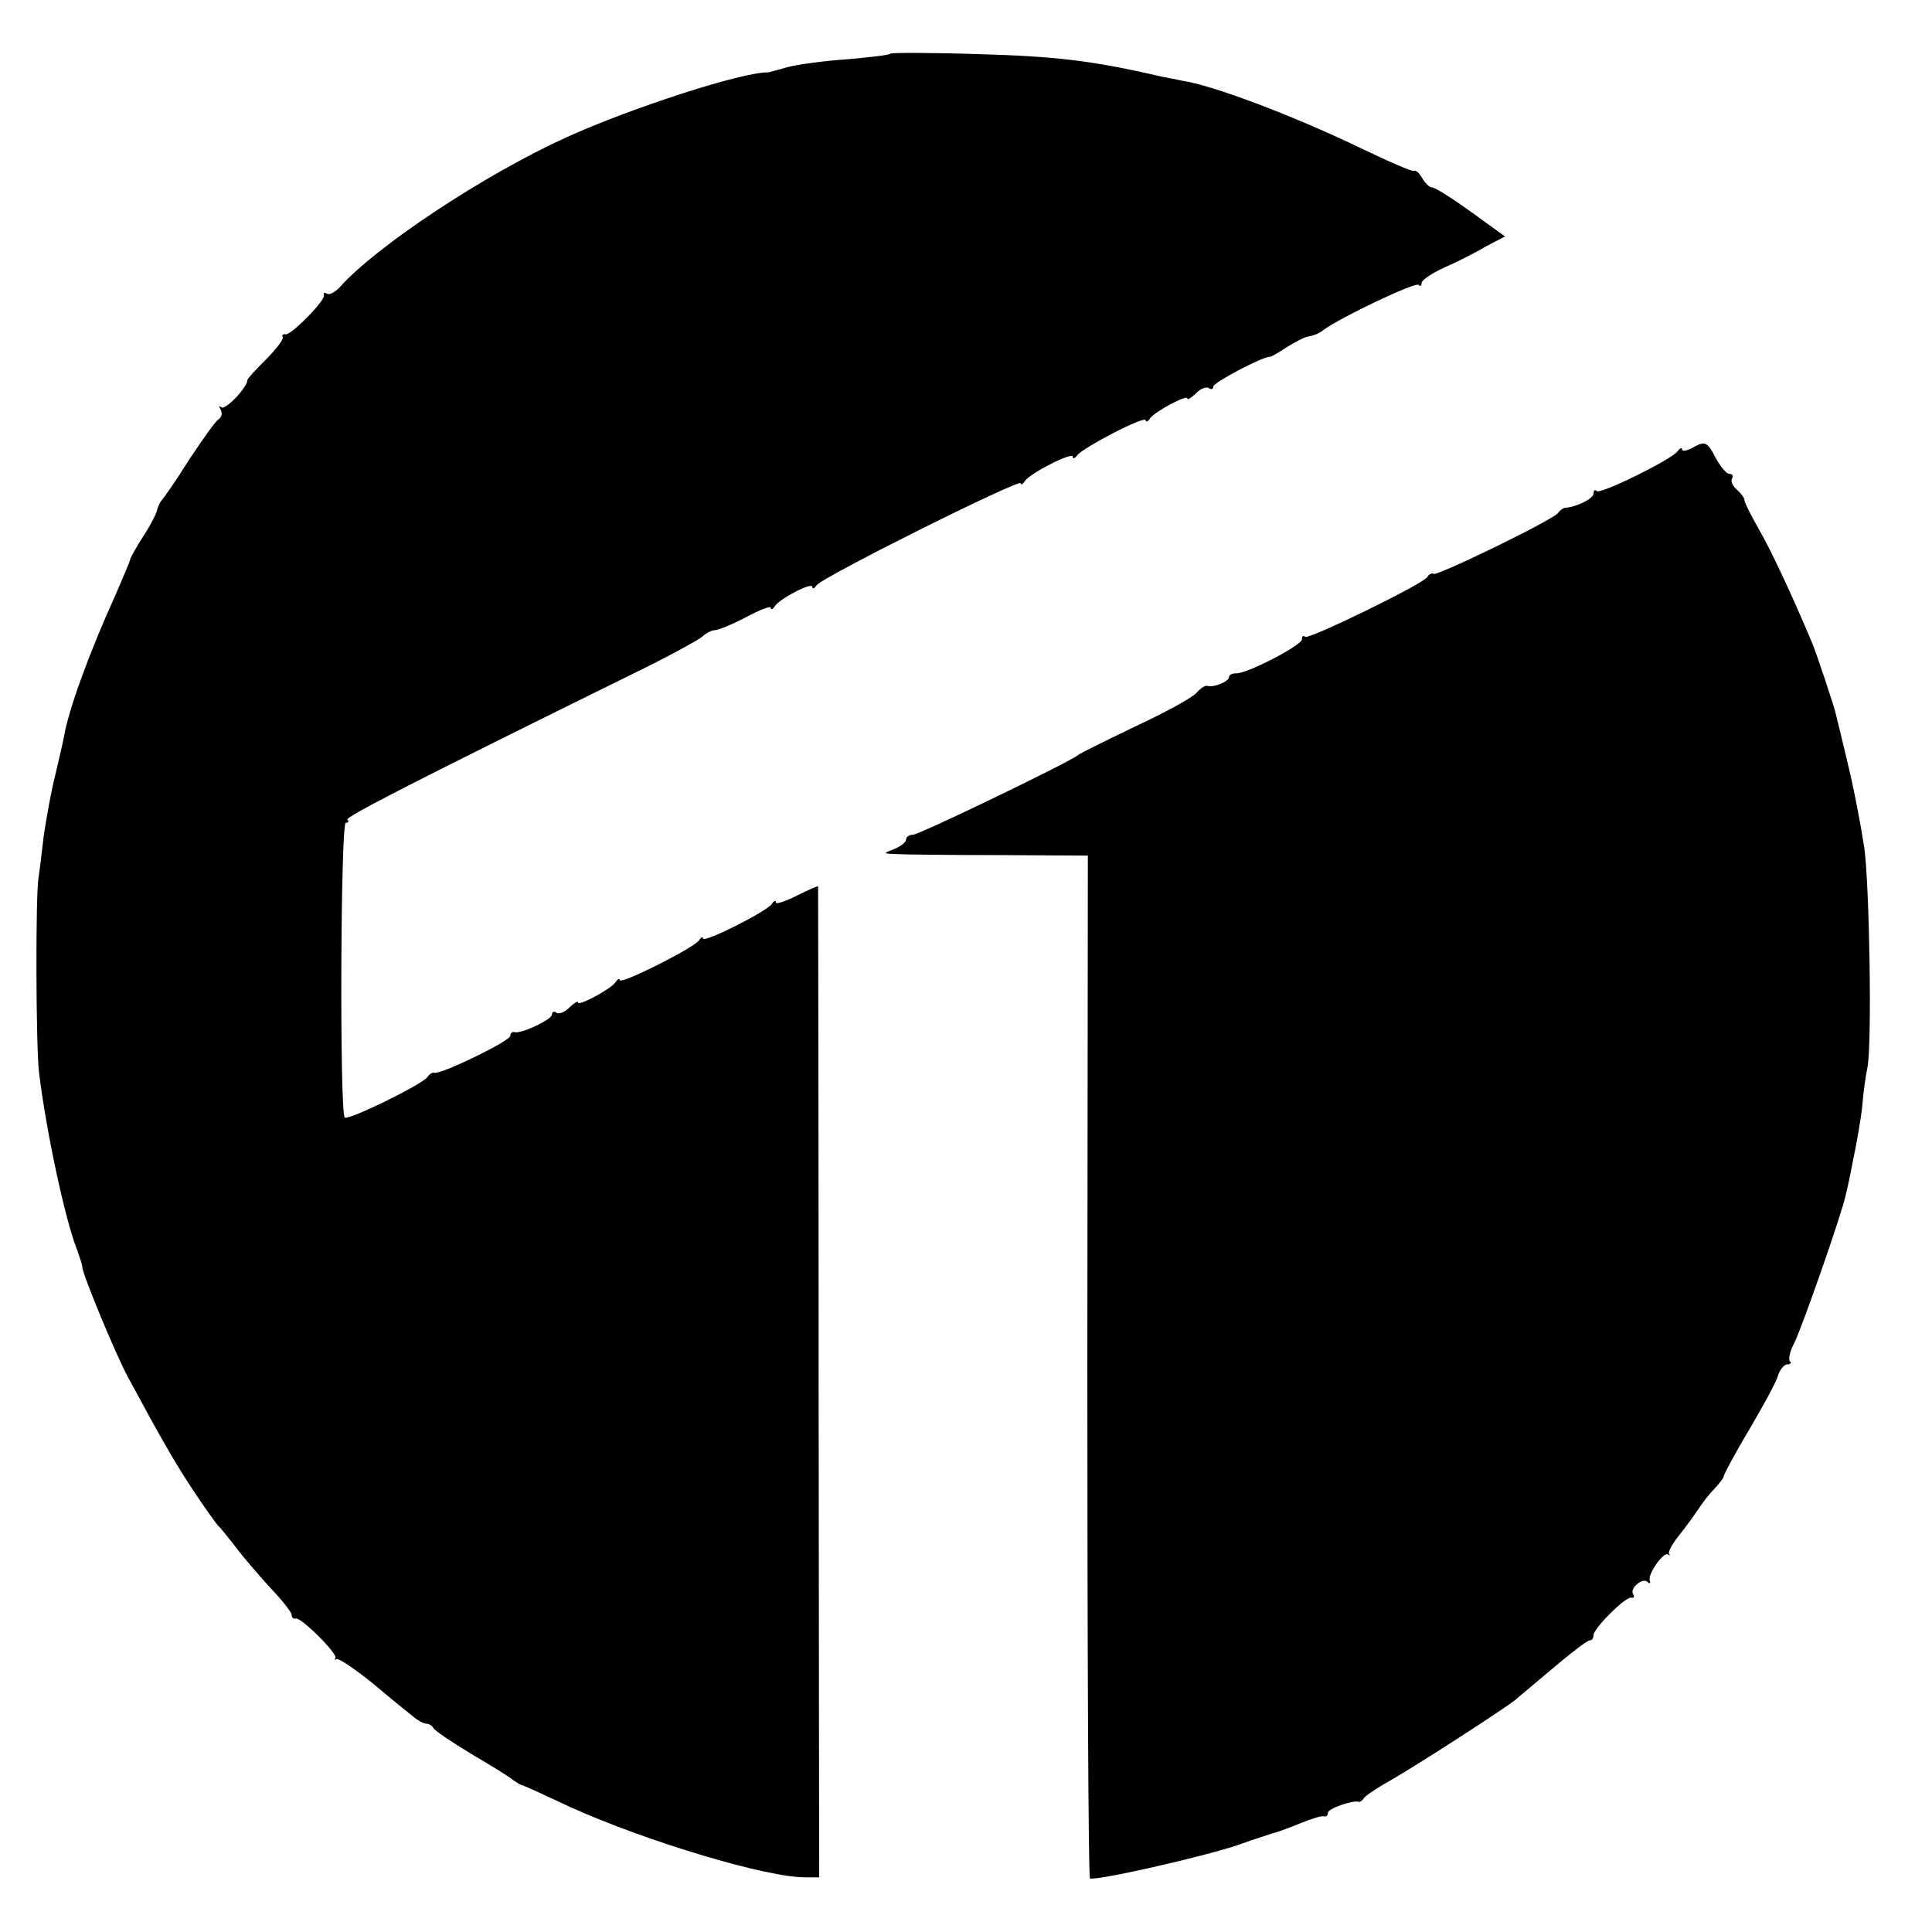 <?xml version="1.0" standalone="no"?>
<!DOCTYPE svg PUBLIC "-//W3C//DTD SVG 20010904//EN"
 "http://www.w3.org/TR/2001/REC-SVG-20010904/DTD/svg10.dtd">
<svg version="1.0" xmlns="http://www.w3.org/2000/svg"
 width="371pt" height="371pt" viewBox="0 0 371 371"
 preserveAspectRatio="xMidYMid meet">
<g transform="translate(0,371) scale(0.1,-0.1)"
fill="#000000" stroke="none">
<path d="M1710 3607 c-3 -3 -41 -7 -85 -11 -44 -3 -95 -10 -113 -15 -18 -5
-35 -10 -37 -10 -50 1 -265 -69 -388 -125 -158 -72 -365 -209 -435 -288 -9 -9
-19 -15 -24 -12 -5 3 -7 2 -6 -3 3 -10 -64 -78 -74 -75 -5 1 -7 -2 -5 -6 1 -5
-14 -24 -33 -43 -19 -19 -35 -36 -35 -39 0 -14 -43 -59 -50 -52 -5 4 -5 2 -1
-5 3 -6 2 -14 -4 -18 -6 -3 -31 -39 -57 -78 -25 -40 -49 -74 -52 -77 -3 -3 -7
-11 -9 -18 -1 -7 -13 -31 -27 -52 -14 -22 -25 -42 -25 -44 0 -3 -13 -33 -28
-68 -51 -112 -91 -223 -99 -272 -2 -11 -10 -45 -17 -75 -8 -31 -17 -83 -22
-116 -4 -33 -8 -69 -10 -80 -6 -36 -5 -329 1 -375 14 -114 50 -282 73 -340 5
-14 10 -29 10 -33 0 -13 65 -170 88 -212 63 -117 91 -166 127 -220 22 -33 43
-62 46 -65 4 -3 18 -21 33 -40 14 -19 45 -55 67 -79 23 -24 41 -47 41 -52 0
-5 3 -8 8 -7 10 3 82 -69 76 -76 -2 -3 -1 -4 2 -2 3 3 34 -18 68 -45 33 -28
69 -57 79 -65 9 -8 21 -14 26 -14 5 0 11 -4 13 -8 2 -5 35 -27 73 -50 39 -23
75 -45 80 -50 6 -4 13 -9 17 -10 5 -1 46 -20 93 -42 143 -65 381 -137 454
-135 l24 0 -1 950 c0 523 -1 951 -1 953 -1 1 -19 -7 -41 -18 -22 -11 -40 -17
-40 -13 0 5 -4 3 -8 -3 -9 -14 -132 -76 -132 -66 0 4 -4 2 -8 -4 -9 -14 -152
-86 -152 -76 0 4 -4 2 -8 -4 -8 -13 -72 -47 -72 -39 0 4 -7 -1 -16 -9 -8 -9
-20 -14 -25 -11 -5 4 -9 2 -9 -3 0 -10 -60 -38 -72 -34 -5 1 -8 -2 -8 -7 0
-10 -134 -75 -146 -71 -4 1 -10 -3 -13 -8 -9 -14 -152 -84 -159 -78 -10 10 -8
566 2 566 5 0 7 3 3 6 -5 5 138 78 548 280 66 32 126 65 133 71 7 7 19 13 25
13 7 0 33 11 60 25 26 14 47 22 47 18 0 -5 4 -3 8 3 10 15 72 47 72 37 0 -5 4
-3 8 3 9 15 392 206 392 196 0 -4 4 -2 8 4 9 15 92 57 92 47 0 -5 4 -3 8 2 10
15 132 78 132 68 0 -4 4 -3 8 3 8 13 72 47 72 39 0 -4 7 1 16 9 8 9 20 14 25
11 5 -4 9 -2 9 3 0 7 93 57 109 57 3 0 18 9 33 19 15 9 33 19 41 20 8 1 21 6
28 12 30 23 177 93 183 87 3 -4 6 -2 6 4 0 5 19 18 43 29 23 10 59 28 79 40
l38 20 -65 47 c-36 26 -69 47 -75 47 -5 0 -13 8 -19 18 -5 9 -12 16 -16 14 -3
-2 -49 18 -103 44 -133 64 -286 121 -342 129 -8 2 -26 5 -40 8 -133 31 -206
39 -350 43 -91 3 -168 3 -170 1z"/>
<path d="M3248 2849 c-10 -5 -18 -6 -18 -2 0 4 -4 3 -8 -3 -11 -16 -149 -84
-156 -77 -3 4 -6 1 -6 -5 0 -9 -31 -25 -53 -27 -4 0 -11 -4 -15 -10 -9 -13
-231 -121 -239 -117 -3 2 -9 0 -12 -6 -9 -14 -229 -121 -235 -115 -3 4 -6 1
-6 -5 0 -11 -107 -67 -127 -65 -7 0 -13 -3 -13 -7 0 -9 -30 -21 -42 -17 -4 1
-13 -5 -20 -13 -7 -9 -60 -38 -118 -65 -58 -28 -107 -52 -110 -55 -11 -11
-305 -153 -317 -153 -7 0 -13 -4 -13 -9 0 -5 -10 -13 -22 -18 -23 -9 -23 -9 2
-10 14 -1 102 -2 197 -2 l172 -1 -1 -979 c0 -539 2 -982 5 -985 7 -6 217 41
287 65 30 11 60 20 65 22 6 1 28 9 50 18 22 9 43 16 48 14 4 -1 7 2 7 7 0 8
49 25 59 21 2 -1 7 2 10 7 3 5 29 22 56 37 55 32 208 131 234 151 9 8 43 36
76 64 33 28 63 51 68 51 4 0 7 4 7 10 0 13 63 76 73 72 5 -1 6 2 3 7 -7 11 19
33 28 23 4 -4 6 -2 4 3 -4 13 27 56 35 50 4 -3 5 -2 2 1 -2 4 6 19 18 34 12
15 29 38 37 50 8 13 23 32 33 42 9 10 17 20 17 23 0 3 21 43 48 88 27 46 53
93 56 105 4 12 12 22 18 22 6 0 9 3 5 6 -3 4 0 19 8 34 15 29 92 250 99 284 3
11 10 44 15 71 6 28 14 73 17 100 2 28 7 61 10 75 9 45 4 348 -6 422 -6 40
-20 114 -32 163 -12 50 -22 92 -23 95 -2 11 -37 116 -45 135 -40 95 -79 178
-102 218 -15 26 -28 52 -28 56 0 5 -7 14 -15 21 -8 7 -12 16 -9 21 3 5 1 9 -5
9 -6 0 -17 14 -26 30 -17 33 -21 34 -47 19z"/>
</g>
</svg>
